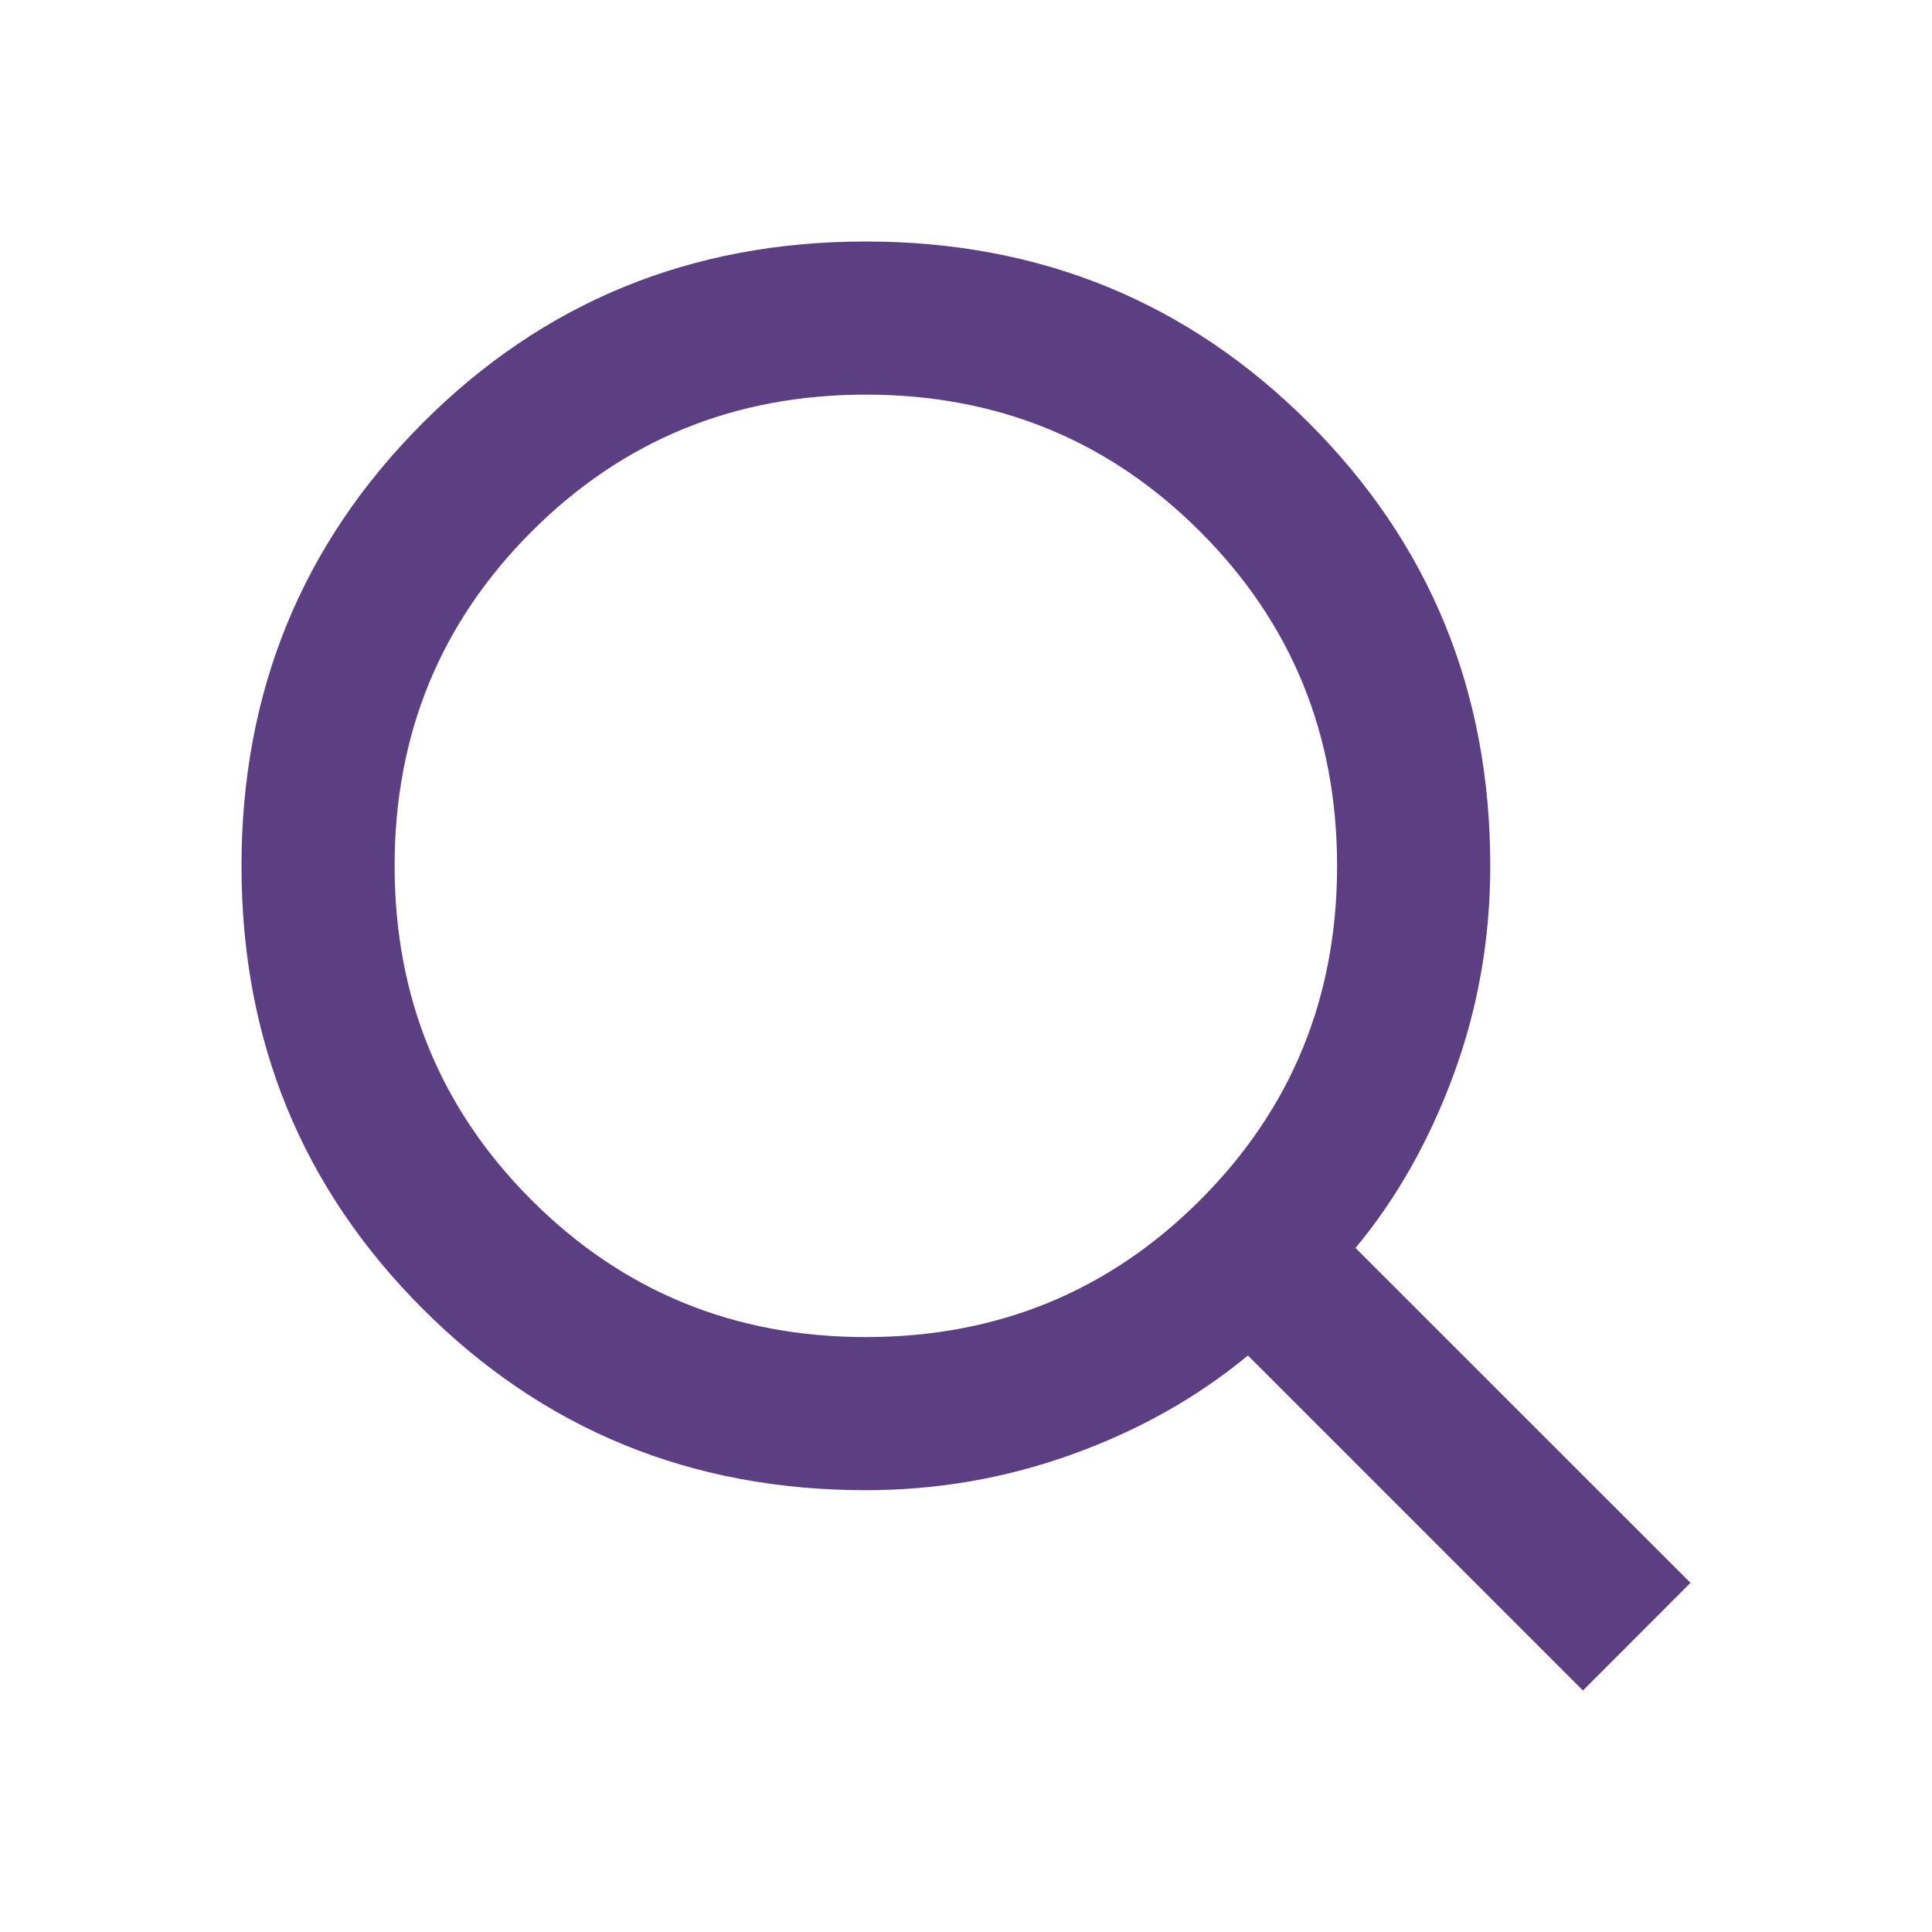 <svg xmlns="http://www.w3.org/2000/svg" width="28" height="28" viewBox="0 0 28 28" fill="none">
    <path d="M22.941 24.5L18.086 19.645C17.346 20.256 16.495 20.734 15.534 21.079C14.572 21.425 13.577 21.597 12.549 21.597C10.02 21.597 7.879 20.722 6.128 18.97C4.376 17.219 3.5 15.079 3.5 12.551C3.5 10.023 4.376 7.882 6.127 6.129C7.878 4.376 10.018 3.5 12.547 3.5C15.075 3.5 17.215 4.376 18.968 6.128C20.721 7.879 21.598 10.02 21.598 12.549C21.598 13.605 21.42 14.615 21.066 15.576C20.711 16.538 20.237 17.375 19.645 18.086L24.5 22.94L22.941 24.5ZM12.549 19.378C14.455 19.378 16.07 18.716 17.393 17.393C18.717 16.07 19.378 14.455 19.378 12.549C19.378 10.642 18.717 9.027 17.393 7.704C16.07 6.381 14.455 5.719 12.549 5.719C10.642 5.719 9.027 6.381 7.704 7.704C6.381 9.027 5.719 10.642 5.719 12.549C5.719 14.455 6.381 16.07 7.704 17.393C9.027 18.716 10.642 19.378 12.549 19.378Z" fill="#5C3E82"/>
  </svg>